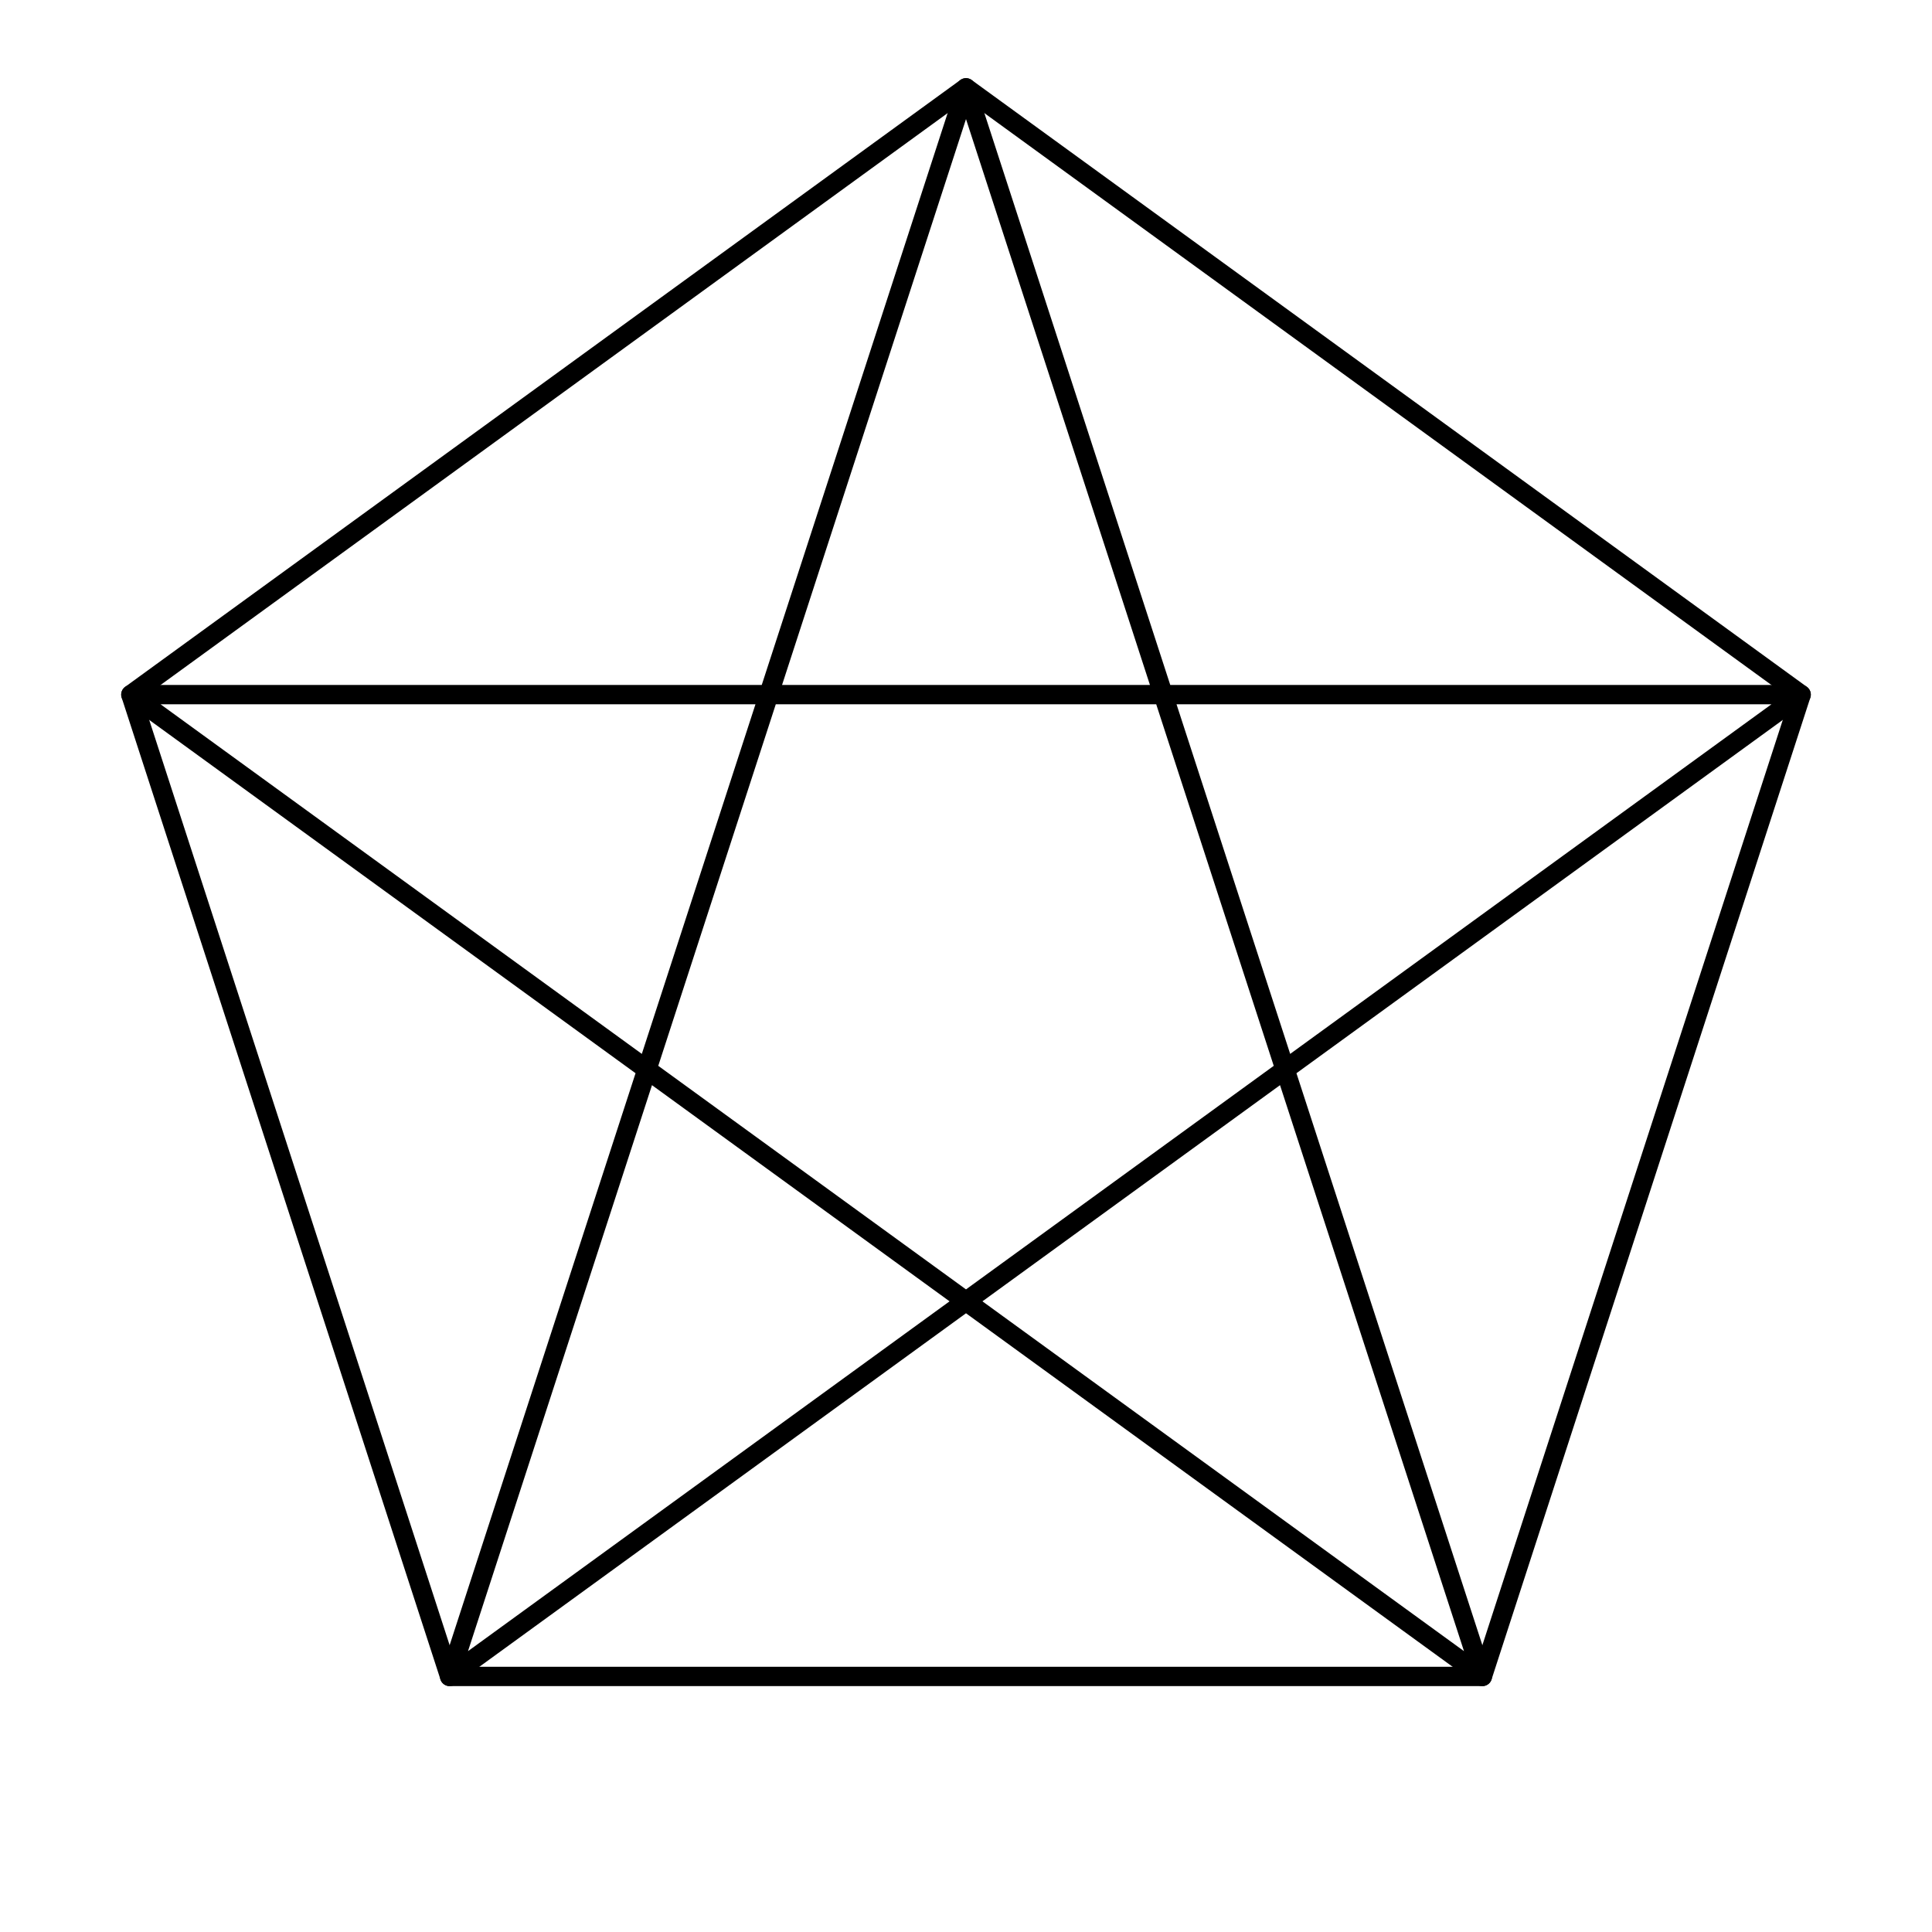 <?xml version="1.0" encoding="UTF-8"?>
<!DOCTYPE svg PUBLIC "-//W3C//DTD SVG 1.1//EN" "http://www.w3.org/Graphics/SVG/1.1/DTD/svg11.dtd">
<svg xmlns="http://www.w3.org/2000/svg"	width="300px" height="300px" viewBox="-1.1 -1.1 2.2 2.2" preserveAspectRatio="xMidYMid meet">
 <g transform="scale(1, -1)" style="fill:none; stroke:black; stroke-width:0.022; stroke-linejoin:round;">
  <polygon points="0,1.0 -0.951,0.309 -0.588,-0.809 0.588,-0.809 0.951,0.309"/>
  <polygon points="0,1.0 -0.588,-0.809 0.951,0.309 -0.951,0.309 0.588,-0.809"/>
 </g>
</svg>
